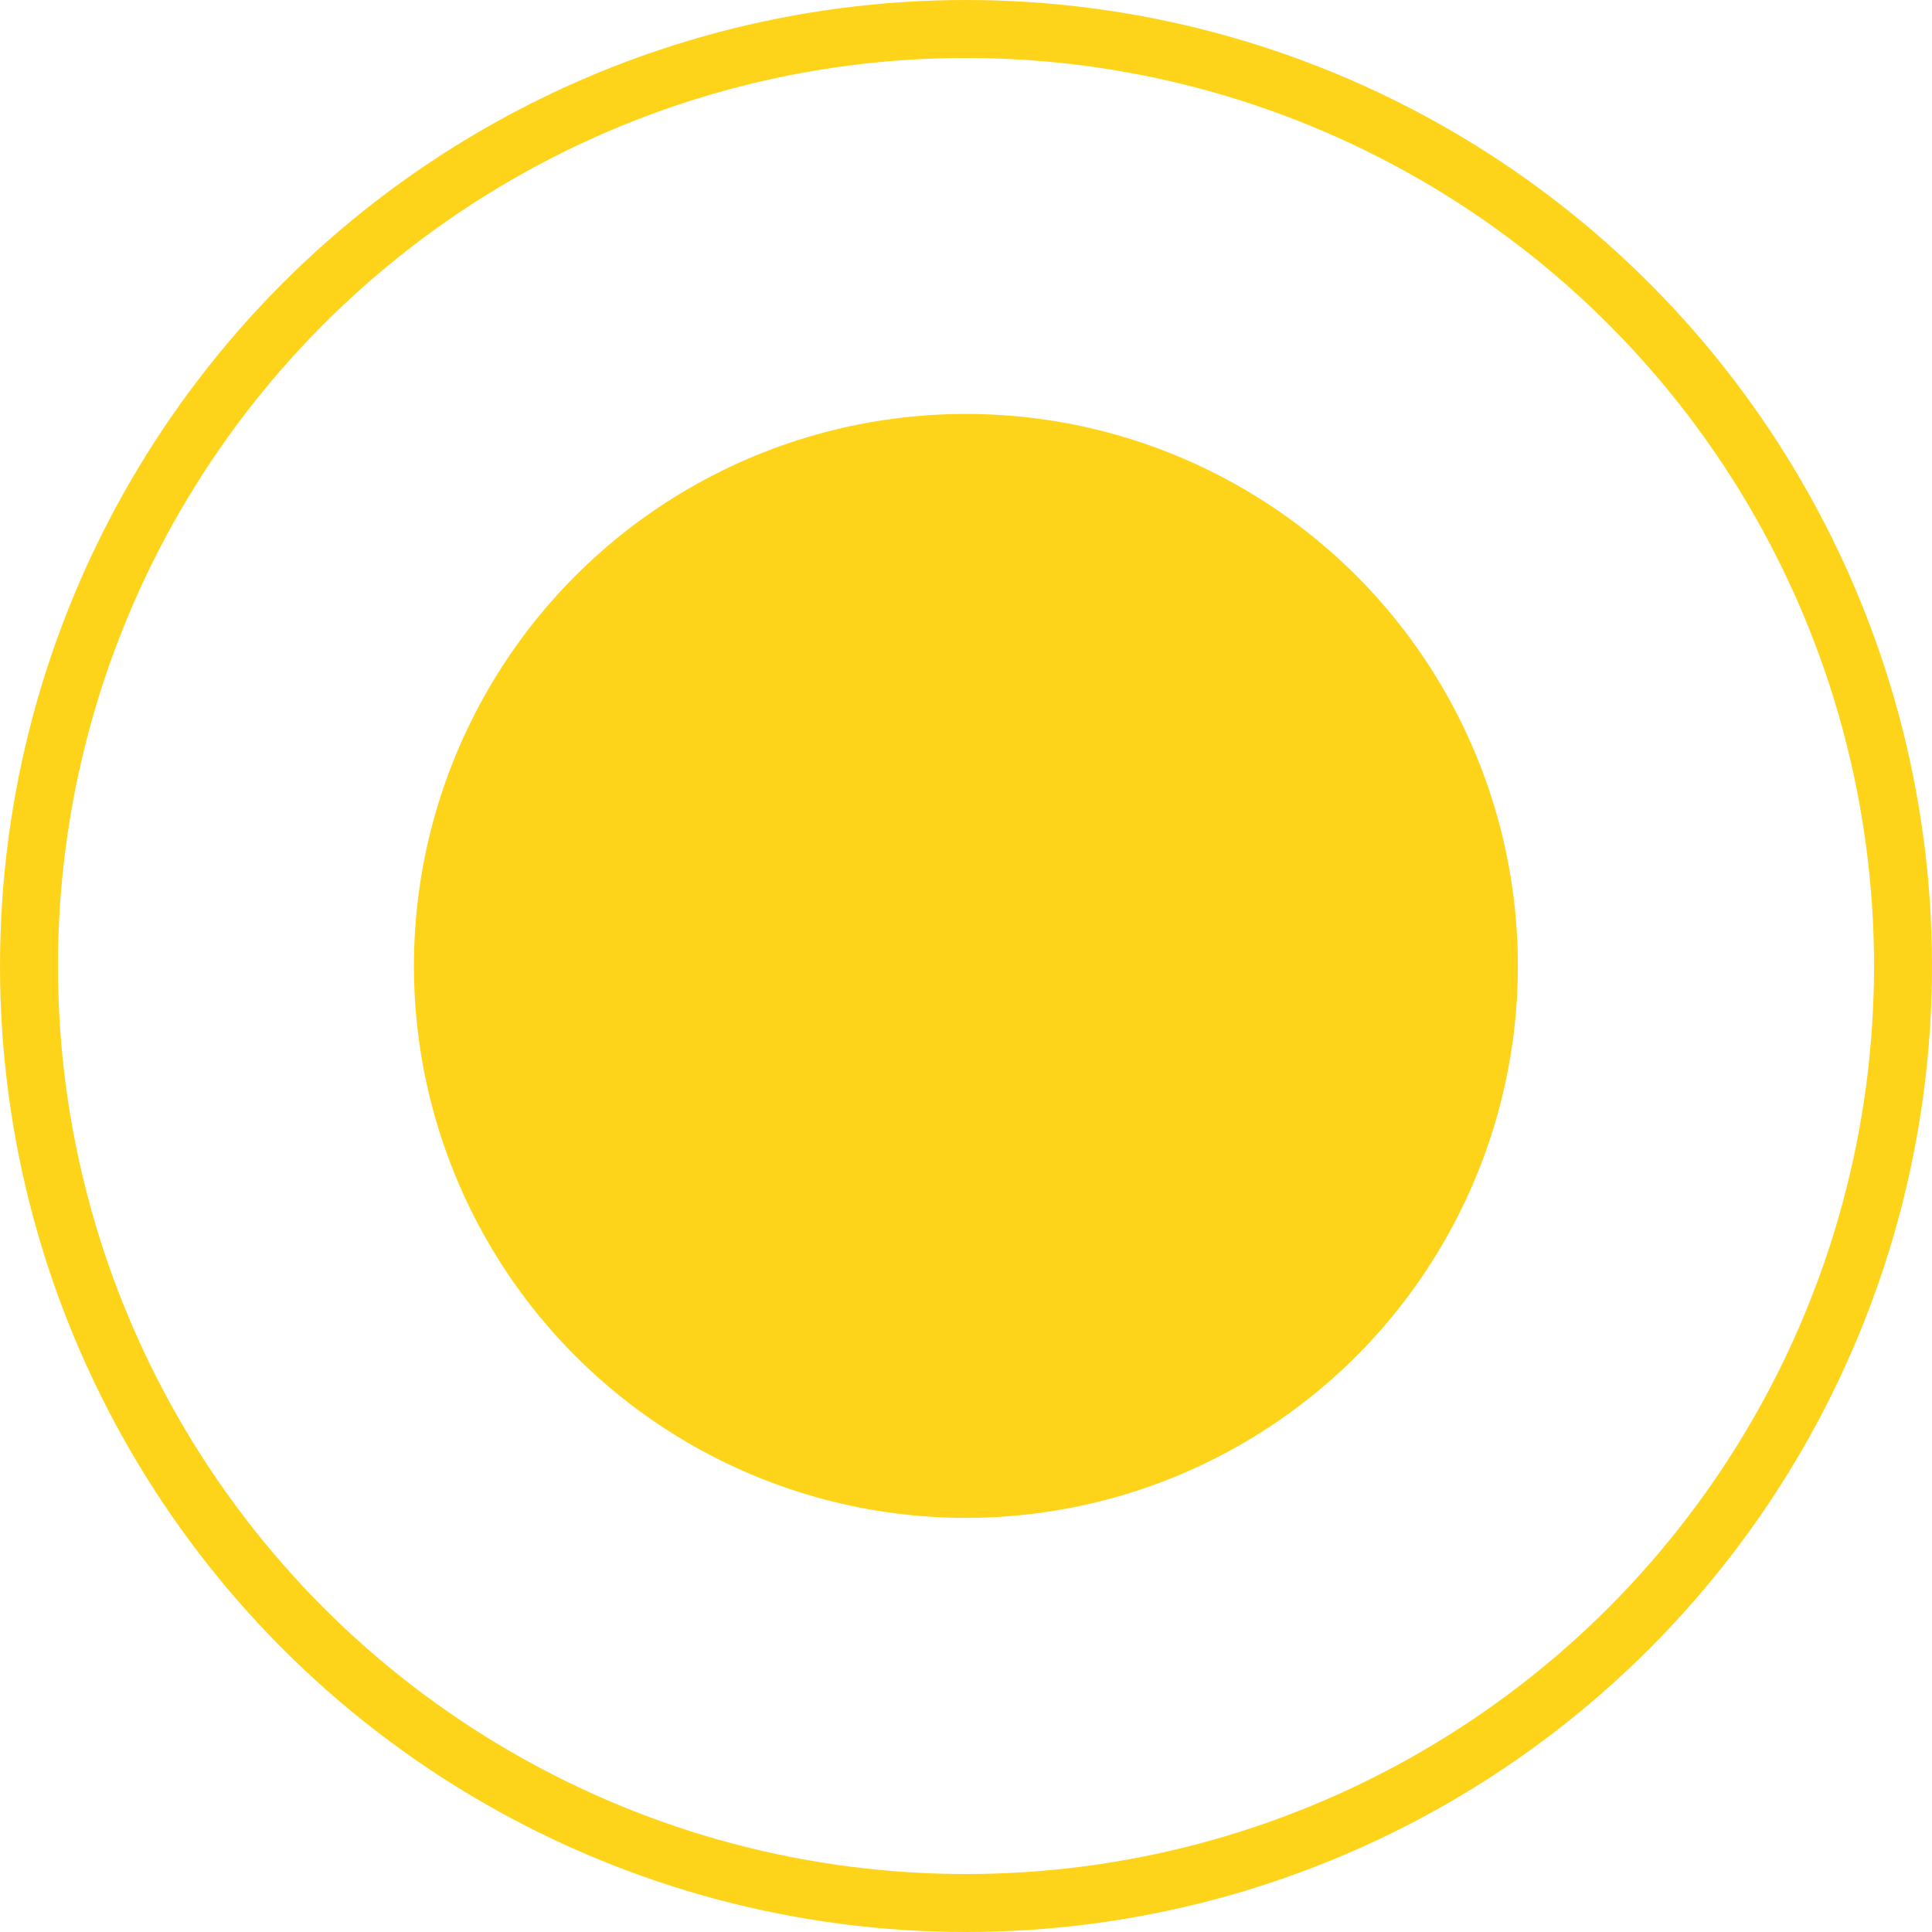 <?xml version="1.0" encoding="UTF-8"?> <svg xmlns="http://www.w3.org/2000/svg" width="20" height="20" viewBox="0 0 20 20" fill="none"><circle cx="10" cy="10" r="9.7" stroke="#FED41B" stroke-width="0.6"></circle><circle cx="9.999" cy="9.999" r="5.214" fill="#FED41B" stroke="#FED41B"></circle></svg> 